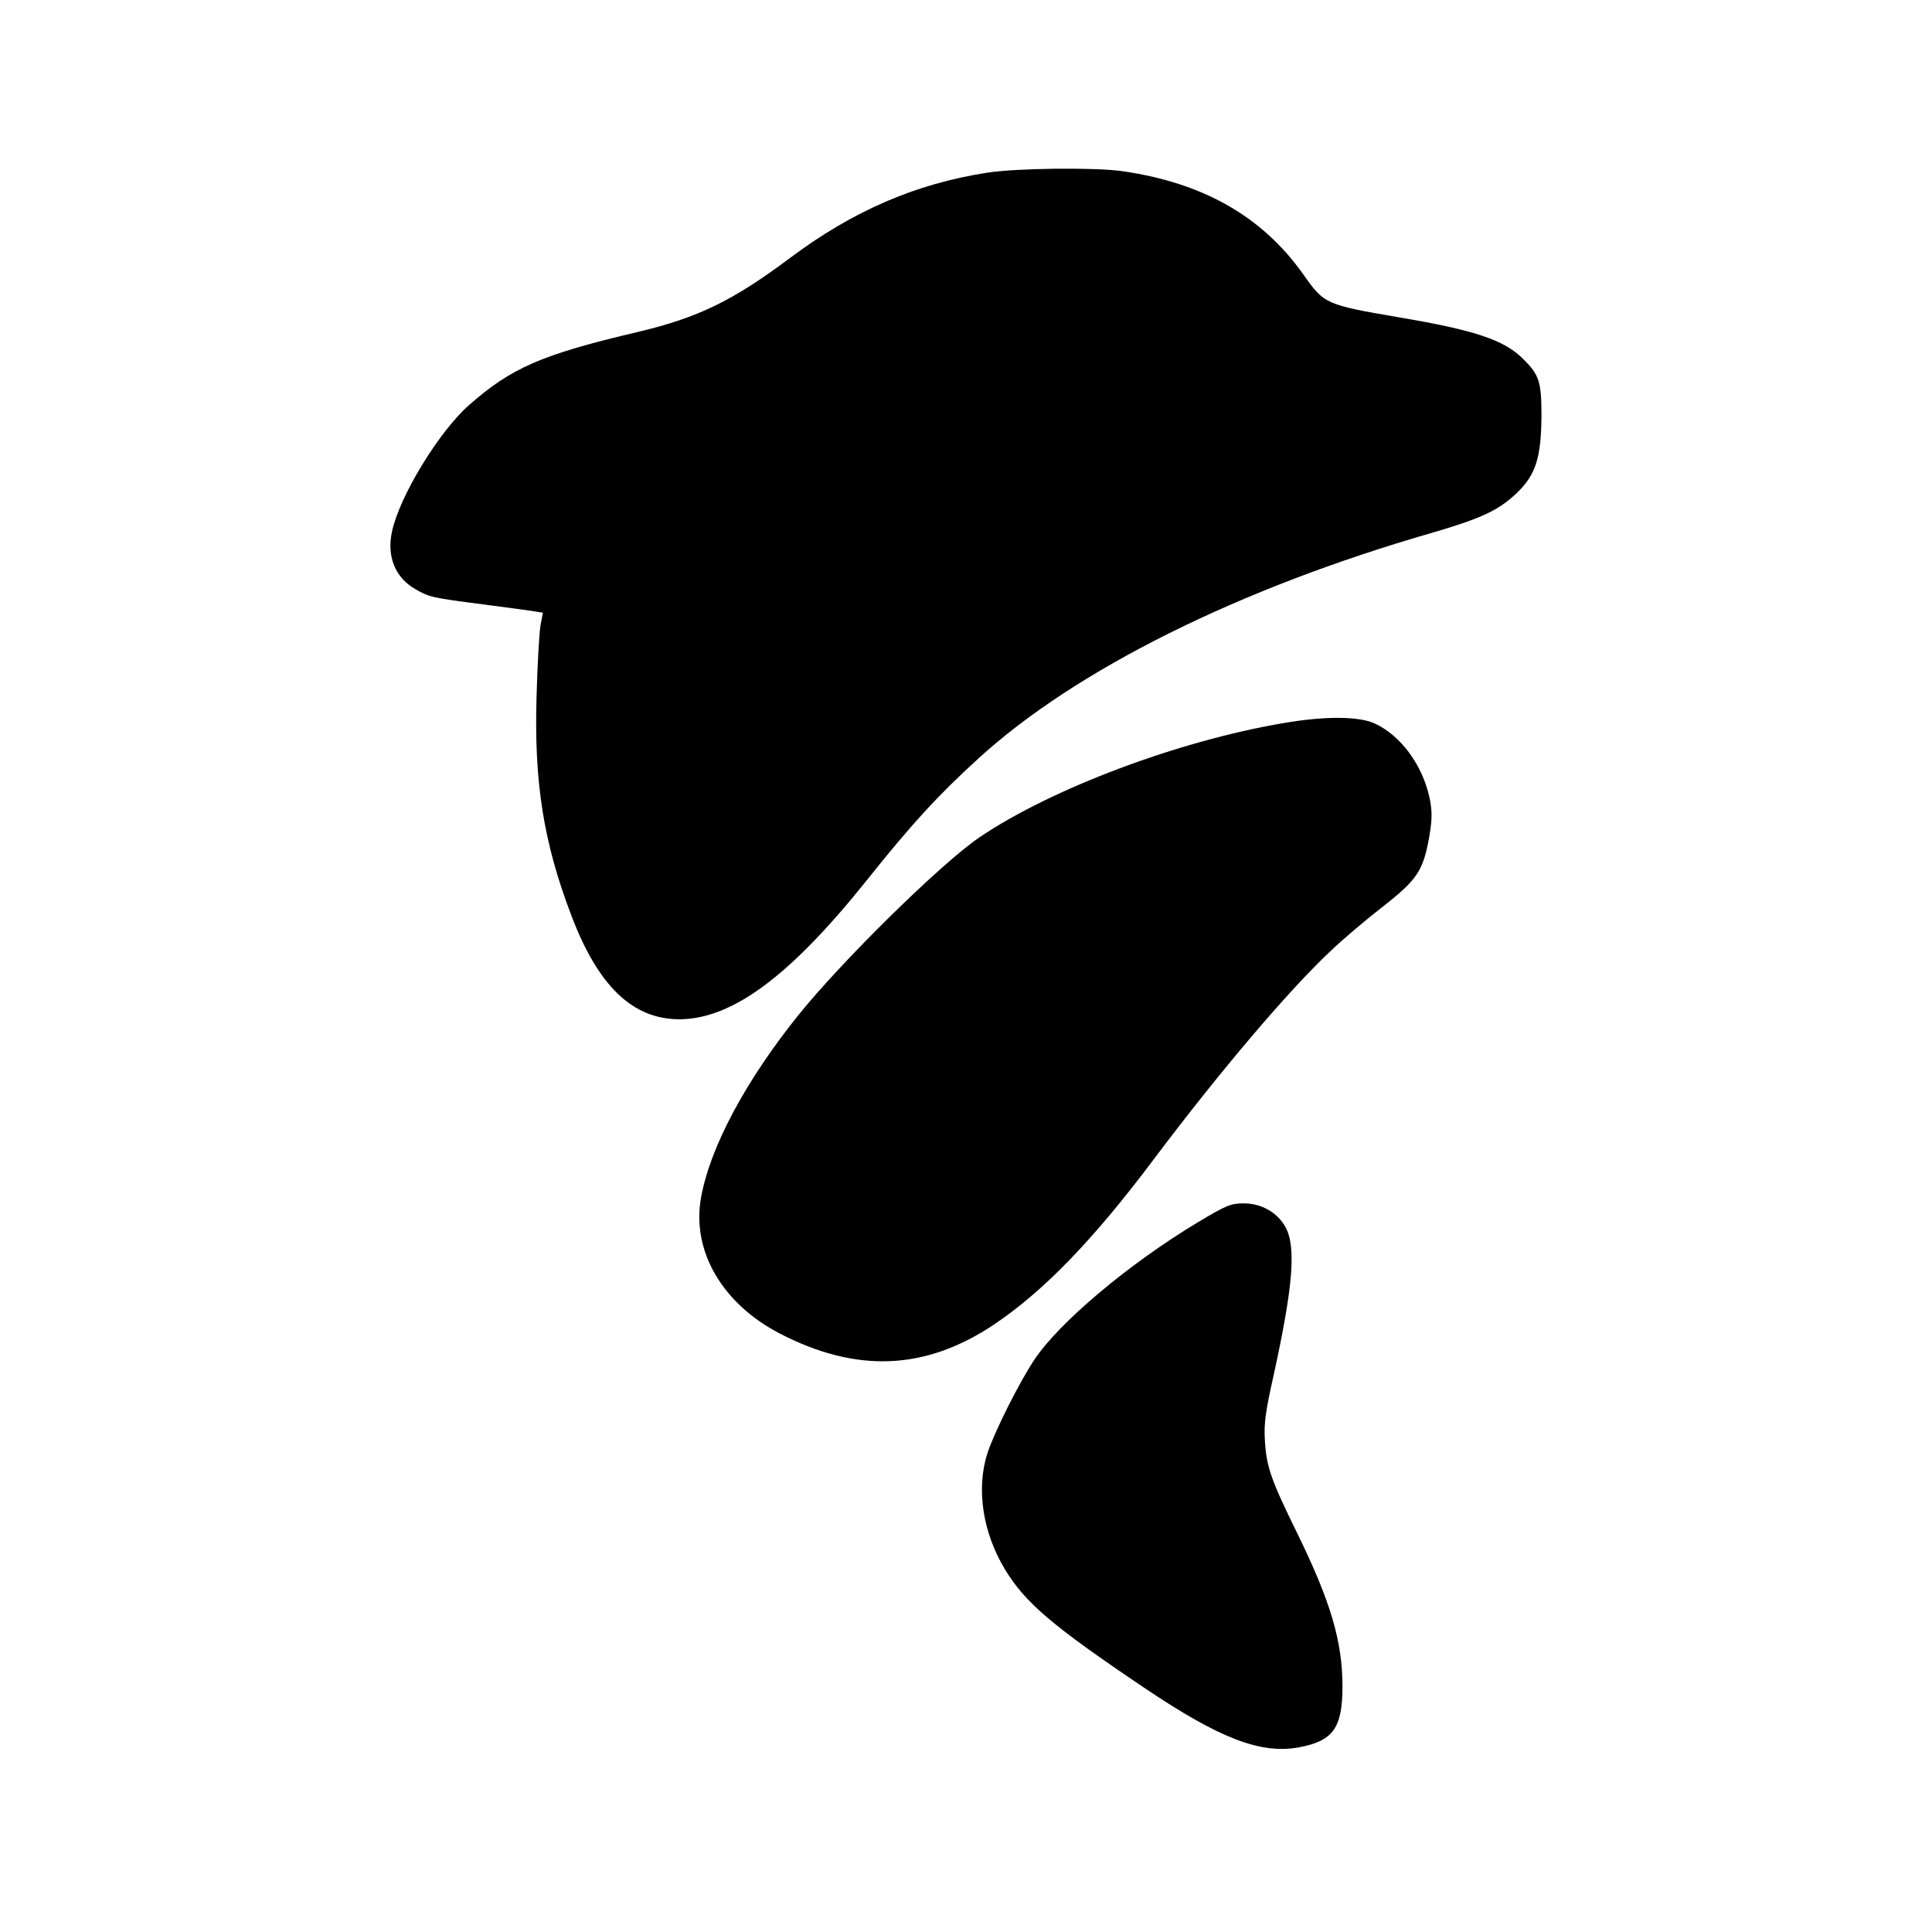 <?xml version="1.0" standalone="no"?>
<!DOCTYPE svg PUBLIC "-//W3C//DTD SVG 20010904//EN"
        "http://www.w3.org/TR/2001/REC-SVG-20010904/DTD/svg10.dtd">
<svg version="1.0" xmlns="http://www.w3.org/2000/svg"
     width="700pt" height="700pt" viewBox="0 0 700 700"
     preserveAspectRatio="xMidYMid meet">
    <g transform="translate(0,700) scale(0.1,-0.1)"
       fill="#000000" stroke="none">
        <path d="M3575 6374 c-257 -40 -485 -138 -713 -309 -206 -154 -332 -216 -552
-268 -349 -82 -458 -130 -612 -266 -109 -97 -251 -330 -278 -458 -19 -89 12
-166 84 -207 51 -30 62 -32 248 -56 84 -11 167 -22 184 -25 l31 -5 -9 -48 c-4
-26 -11 -141 -14 -257 -9 -309 25 -526 125 -789 98 -260 224 -380 395 -379
191 2 400 158 676 503 161 202 258 308 405 442 353 322 944 616 1645 818 178
52 240 81 307 145 68 66 87 128 88 280 0 121 -8 147 -66 204 -68 69 -176 105
-449 151 -268 46 -272 48 -348 156 -149 210 -363 332 -657 374 -99 14 -384 11
-490 -6z"/>
        <path d="M4650 4380 c-379 -64 -840 -237 -1100 -413 -138 -93 -500 -449 -659
-647 -190 -237 -318 -476 -351 -659 -35 -193 77 -385 286 -493 279 -144 528
-133 777 34 178 120 357 304 576 596 239 318 494 619 647 761 43 41 124 109
179 152 132 103 152 133 175 266 9 56 9 85 0 130 -25 120 -105 229 -200 272
-57 26 -181 27 -330 1z"/>
        <path d="M4341 2572 c-250 -150 -506 -365 -595 -501 -55 -84 -138 -249 -167
-332 -43 -129 -20 -289 62 -425 74 -122 173 -206 509 -432 271 -182 418 -238
556 -213 124 23 158 70 158 221 0 163 -43 308 -164 555 -96 196 -111 239 -117
335 -4 61 2 106 32 239 70 320 82 465 42 536 -30 53 -87 85 -152 85 -45 0 -64
-8 -164 -68z"/>
    </g>
</svg>
